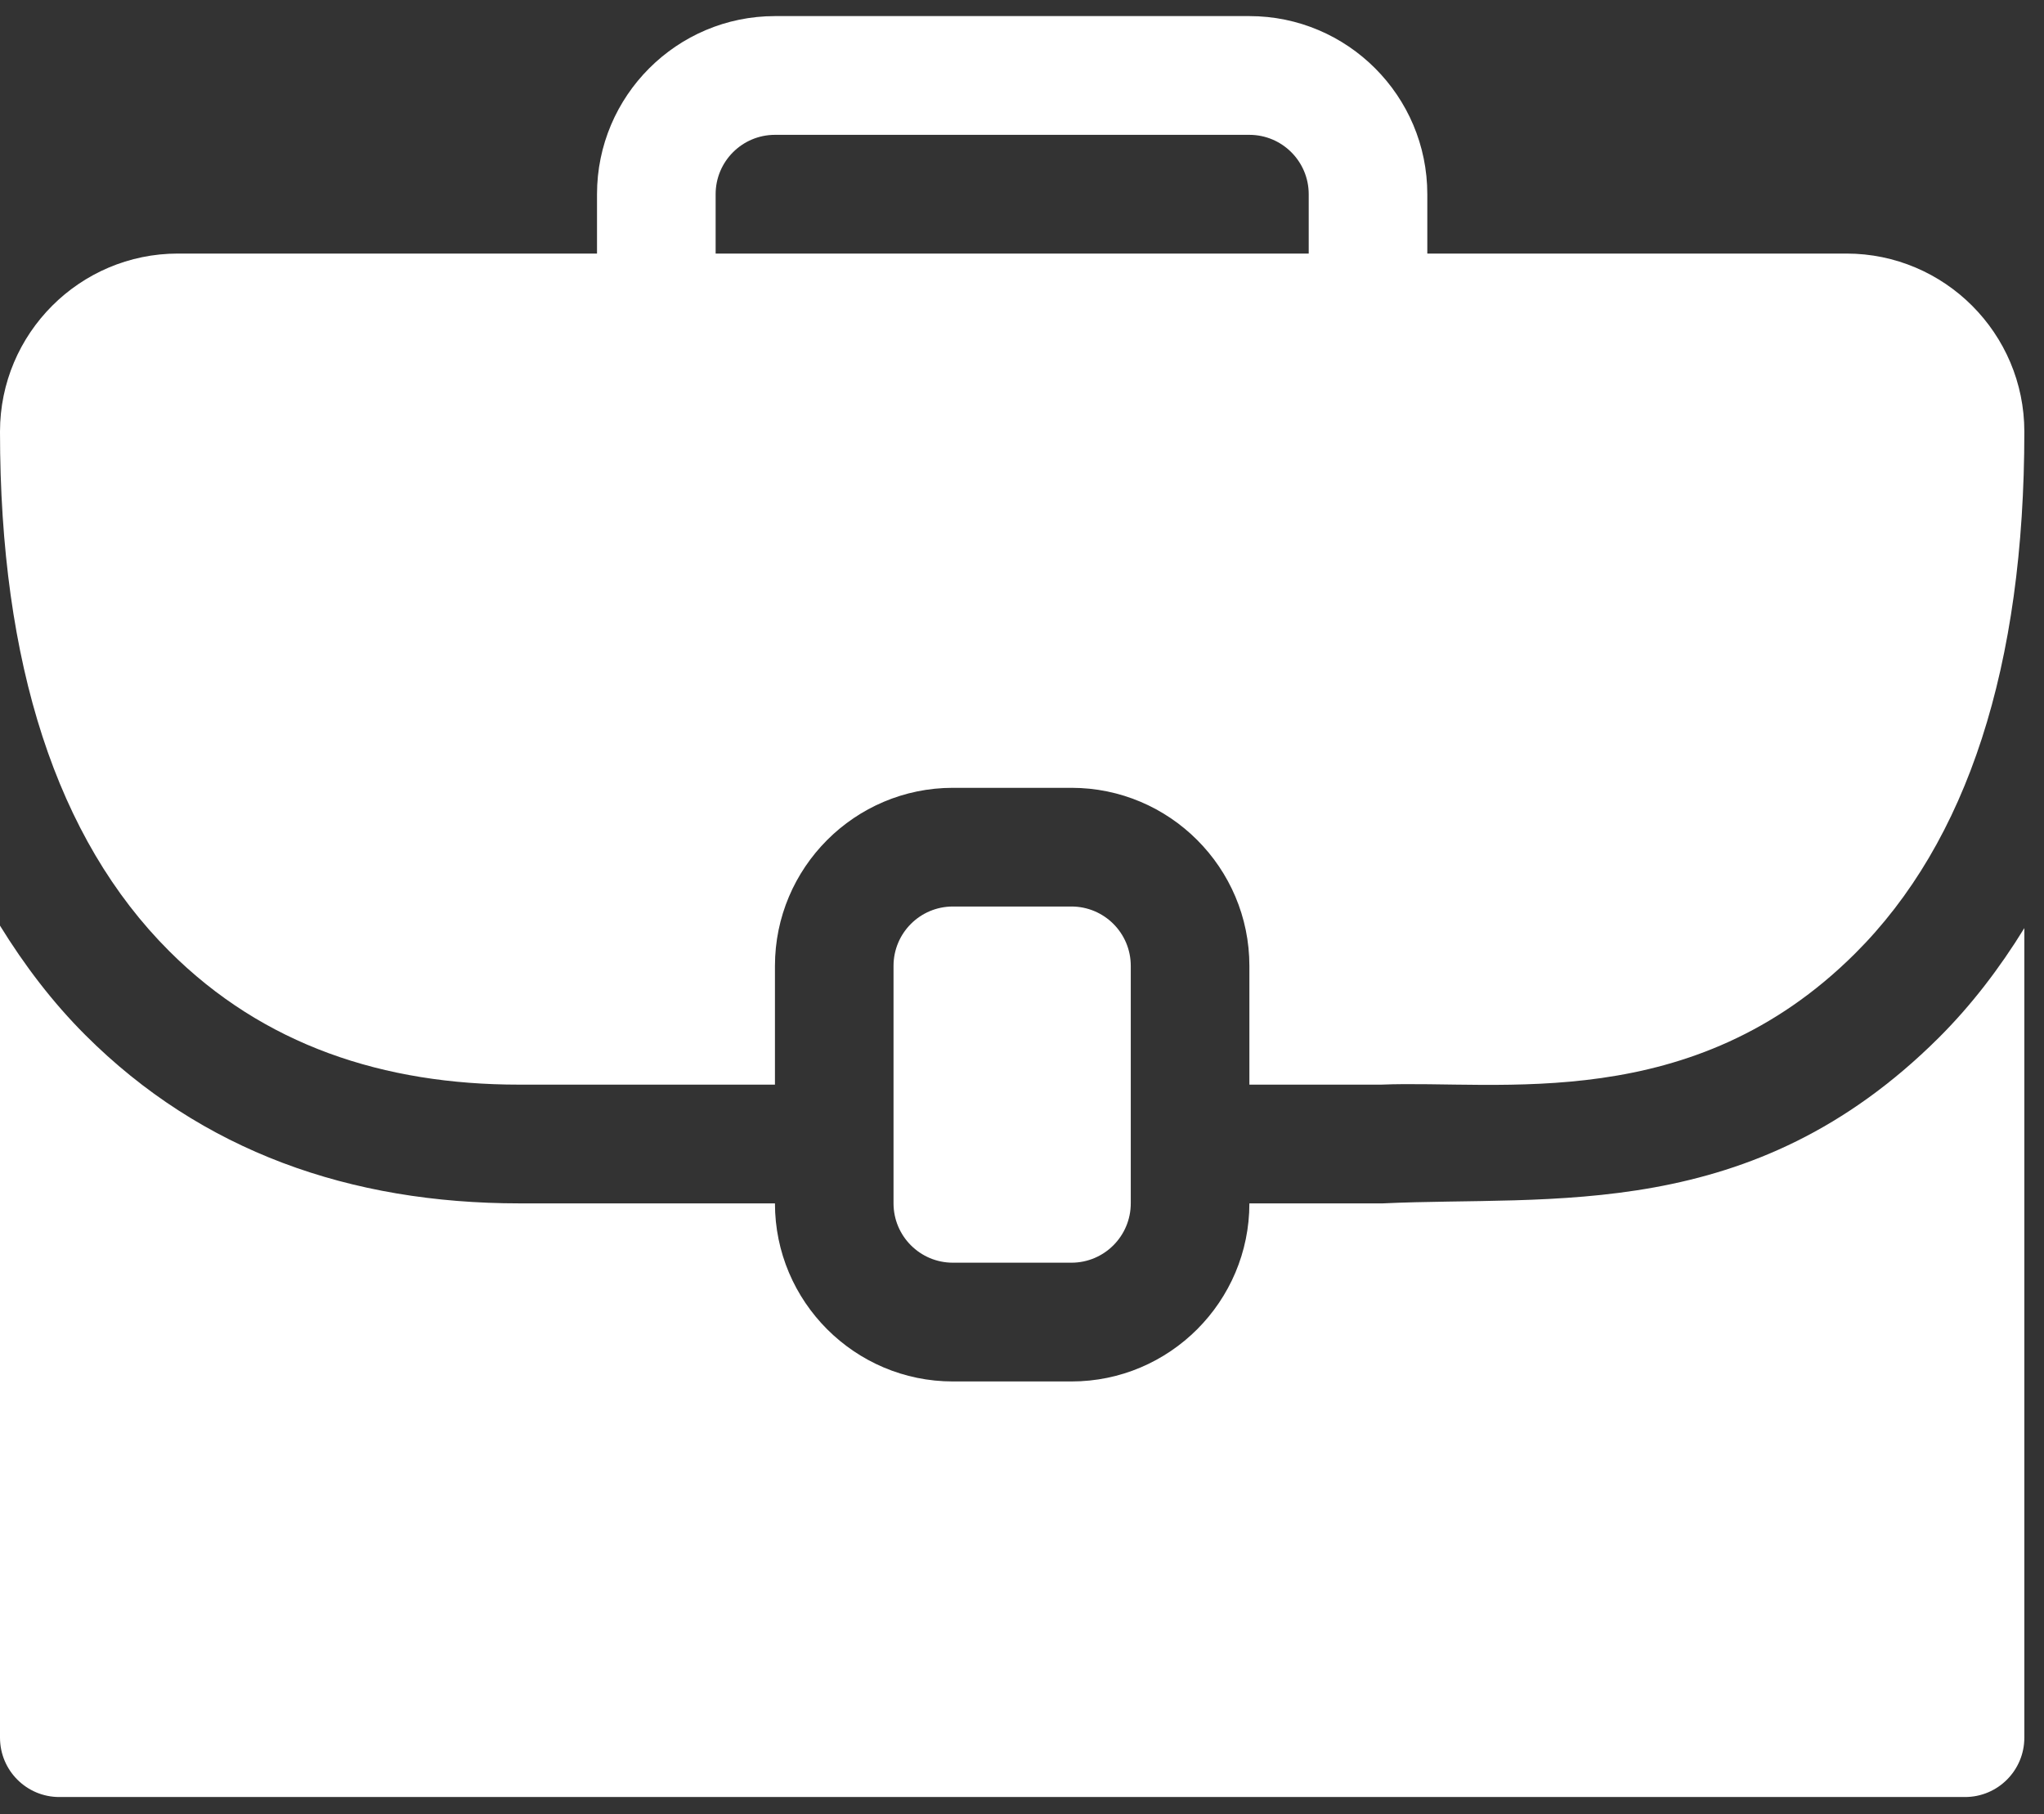 <svg xmlns="http://www.w3.org/2000/svg" width="89" height="79" viewBox="0 0 89 79" fill="none"><rect x="0" y="0" width="89" height="79" fill="#333333" stroke="none"/><path d="M46.653 54.988C48.079 54.988 49.236 53.83 49.236 52.402V42.062C49.236 40.634 48.08 39.477 46.653 39.477H41.489C40.063 39.477 38.906 40.634 38.906 42.062V52.402C38.906 53.83 40.062 54.988 41.489 54.988H46.653Z" fill="white"></path><path d="M80.397 11.042H62.148C62.148 10.521 62.148 7.936 62.148 8.457C62.148 4.18 58.673 0.701 54.401 0.701C53.841 0.701 32.976 0.701 33.743 0.701C29.471 0.701 25.995 4.18 25.995 8.457C25.995 8.977 25.995 11.562 25.995 11.042H7.747C3.475 11.042 0 14.521 0 18.797C0 23.86 0.62 28.294 1.85 32.073C3.081 35.852 4.922 38.975 7.366 41.417C11.479 45.529 16.716 47.234 22.598 47.234H33.743C33.743 46.714 33.743 41.543 33.743 42.064C33.743 37.787 37.218 34.308 41.49 34.308C42.01 34.308 47.174 34.308 46.654 34.308C50.926 34.308 54.401 37.787 54.401 42.064C54.401 42.584 54.401 47.755 54.401 47.234H60.139C65.28 47.02 73.688 48.585 80.775 41.523C83.22 39.087 85.062 35.958 86.293 32.162C87.524 28.365 88.144 23.902 88.144 18.797C88.144 14.521 84.669 11.042 80.397 11.042ZM31.16 8.457C31.16 7.03 32.318 5.872 33.743 5.872H54.401C55.826 5.872 56.984 7.03 56.984 8.457C56.984 8.977 56.984 11.562 56.984 11.042H31.16C31.16 10.521 31.16 7.936 31.16 8.457Z" fill="white"></path><path d="M60.21 52.405H54.401C54.401 56.681 50.926 60.16 46.654 60.16C46.134 60.16 40.969 60.16 41.49 60.16C37.218 60.16 33.743 56.681 33.743 52.405C33.153 52.405 21.983 52.405 22.621 52.405C15.255 52.405 8.786 50.142 3.717 45.076C2.285 43.645 1.063 42.034 0 40.31V75.671C0 77.1 1.155 78.257 2.582 78.257H85.561C86.989 78.257 88.144 77.1 88.144 75.671V40.417C87.067 42.166 85.839 43.774 84.419 45.19C76.271 53.304 67.593 52.056 60.21 52.405Z" fill="white"></path></svg>